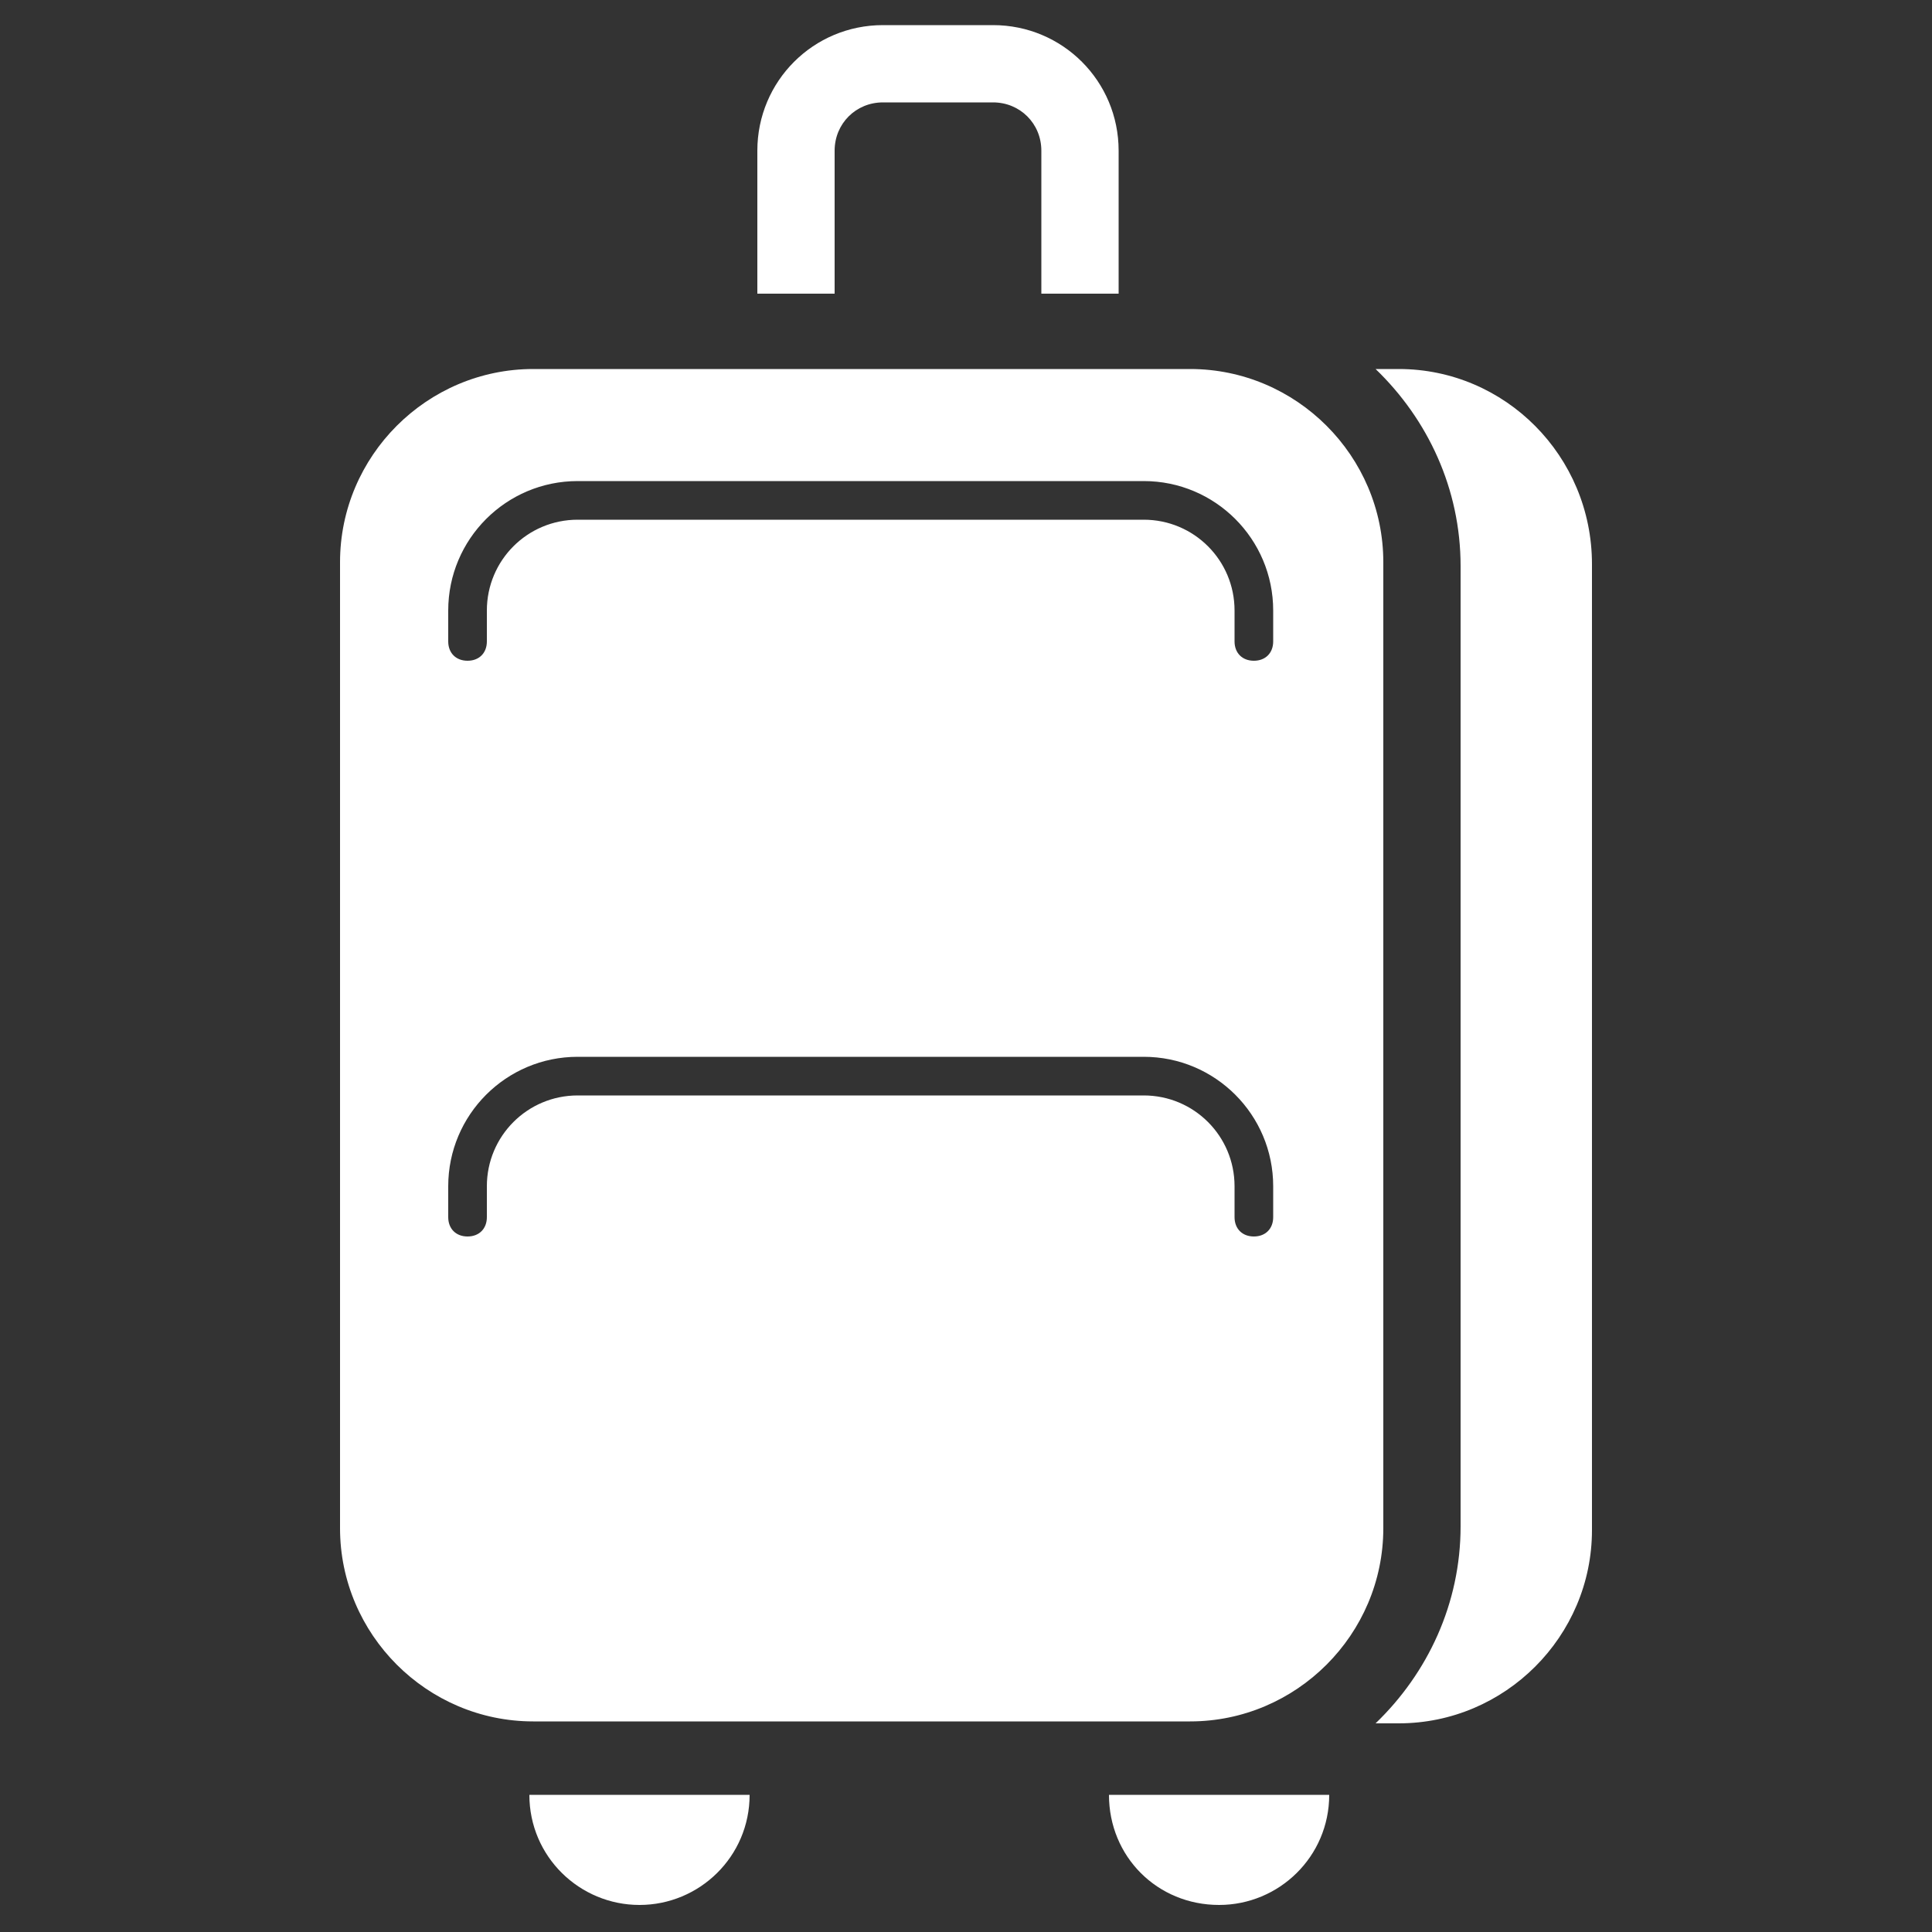 <svg xmlns="http://www.w3.org/2000/svg" xmlns:xlink="http://www.w3.org/1999/xlink" height="164px" width="164px" version="1.1" id="Layer_1" viewBox="0 0 100 100" enable-background="new 0 0 100 100" xml:space="preserve"><rect x="0" y="0" width="100" height="100" fill="#333333" stroke="none"/><g id="SVGRepo_bgCarrier" stroke-width="0"/><g id="SVGRepo_tracerCarrier" stroke-linecap="round" stroke-linejoin="round"/><g id="SVGRepo_iconCarrier"> <path d="M61.6,89.1c5.5,0,10-4.5,10-10v-50c0-5.5-4.5-10-10-10h-34c-5.5,0-10,4.5-10,10v50c0,5.5,4.5,10,10,10H61.6z M23.2,31.6 c0-3.7,3-6.7,6.7-6.7h29.3c3.7,0,6.7,3,6.7,6.7v1.6c0,0.6-0.4,1-1,1s-1-0.4-1-1v-1.6c0-2.6-2.1-4.7-4.7-4.7H29.9 c-2.6,0-4.7,2.1-4.7,4.7v1.6c0,0.6-0.4,1-1,1s-1-0.4-1-1V31.6z M25.2,61.4V63c0,0.6-0.4,1-1,1s-1-0.4-1-1v-1.6c0-3.7,3-6.7,6.7-6.7 h29.3c3.7,0,6.7,3,6.7,6.7V63c0,0.6-0.4,1-1,1s-1-0.4-1-1v-1.6c0-2.6-2.1-4.7-4.7-4.7H29.9C27.3,56.7,25.2,58.8,25.2,61.4z M43.2,7.8c0-1.4,1.1-2.5,2.5-2.5h5.7c1.4,0,2.5,1.1,2.5,2.5v7.4h4V7.8c0-3.6-2.9-6.5-6.5-6.5h-5.7c-3.6,0-6.5,2.9-6.5,6.5v7.4h4 V7.8z M72.4,19.1h-1.2c2.7,2.6,4.4,6.2,4.4,10.2V79c0,4-1.7,7.6-4.4,10.2h1.2c5.5,0,10-4.5,10-10v-50C82.4,23.6,77.9,19.1,72.4,19.1 z M63.1,98.6c3.1,0,5.7-2.5,5.7-5.7H57.4C57.4,96.1,59.9,98.6,63.1,98.6z M33.1,98.6c3.1,0,5.7-2.5,5.7-5.7H27.4 C27.4,96.1,30,98.6,33.1,98.6z" fill="#ffffff"/> </g></svg>
